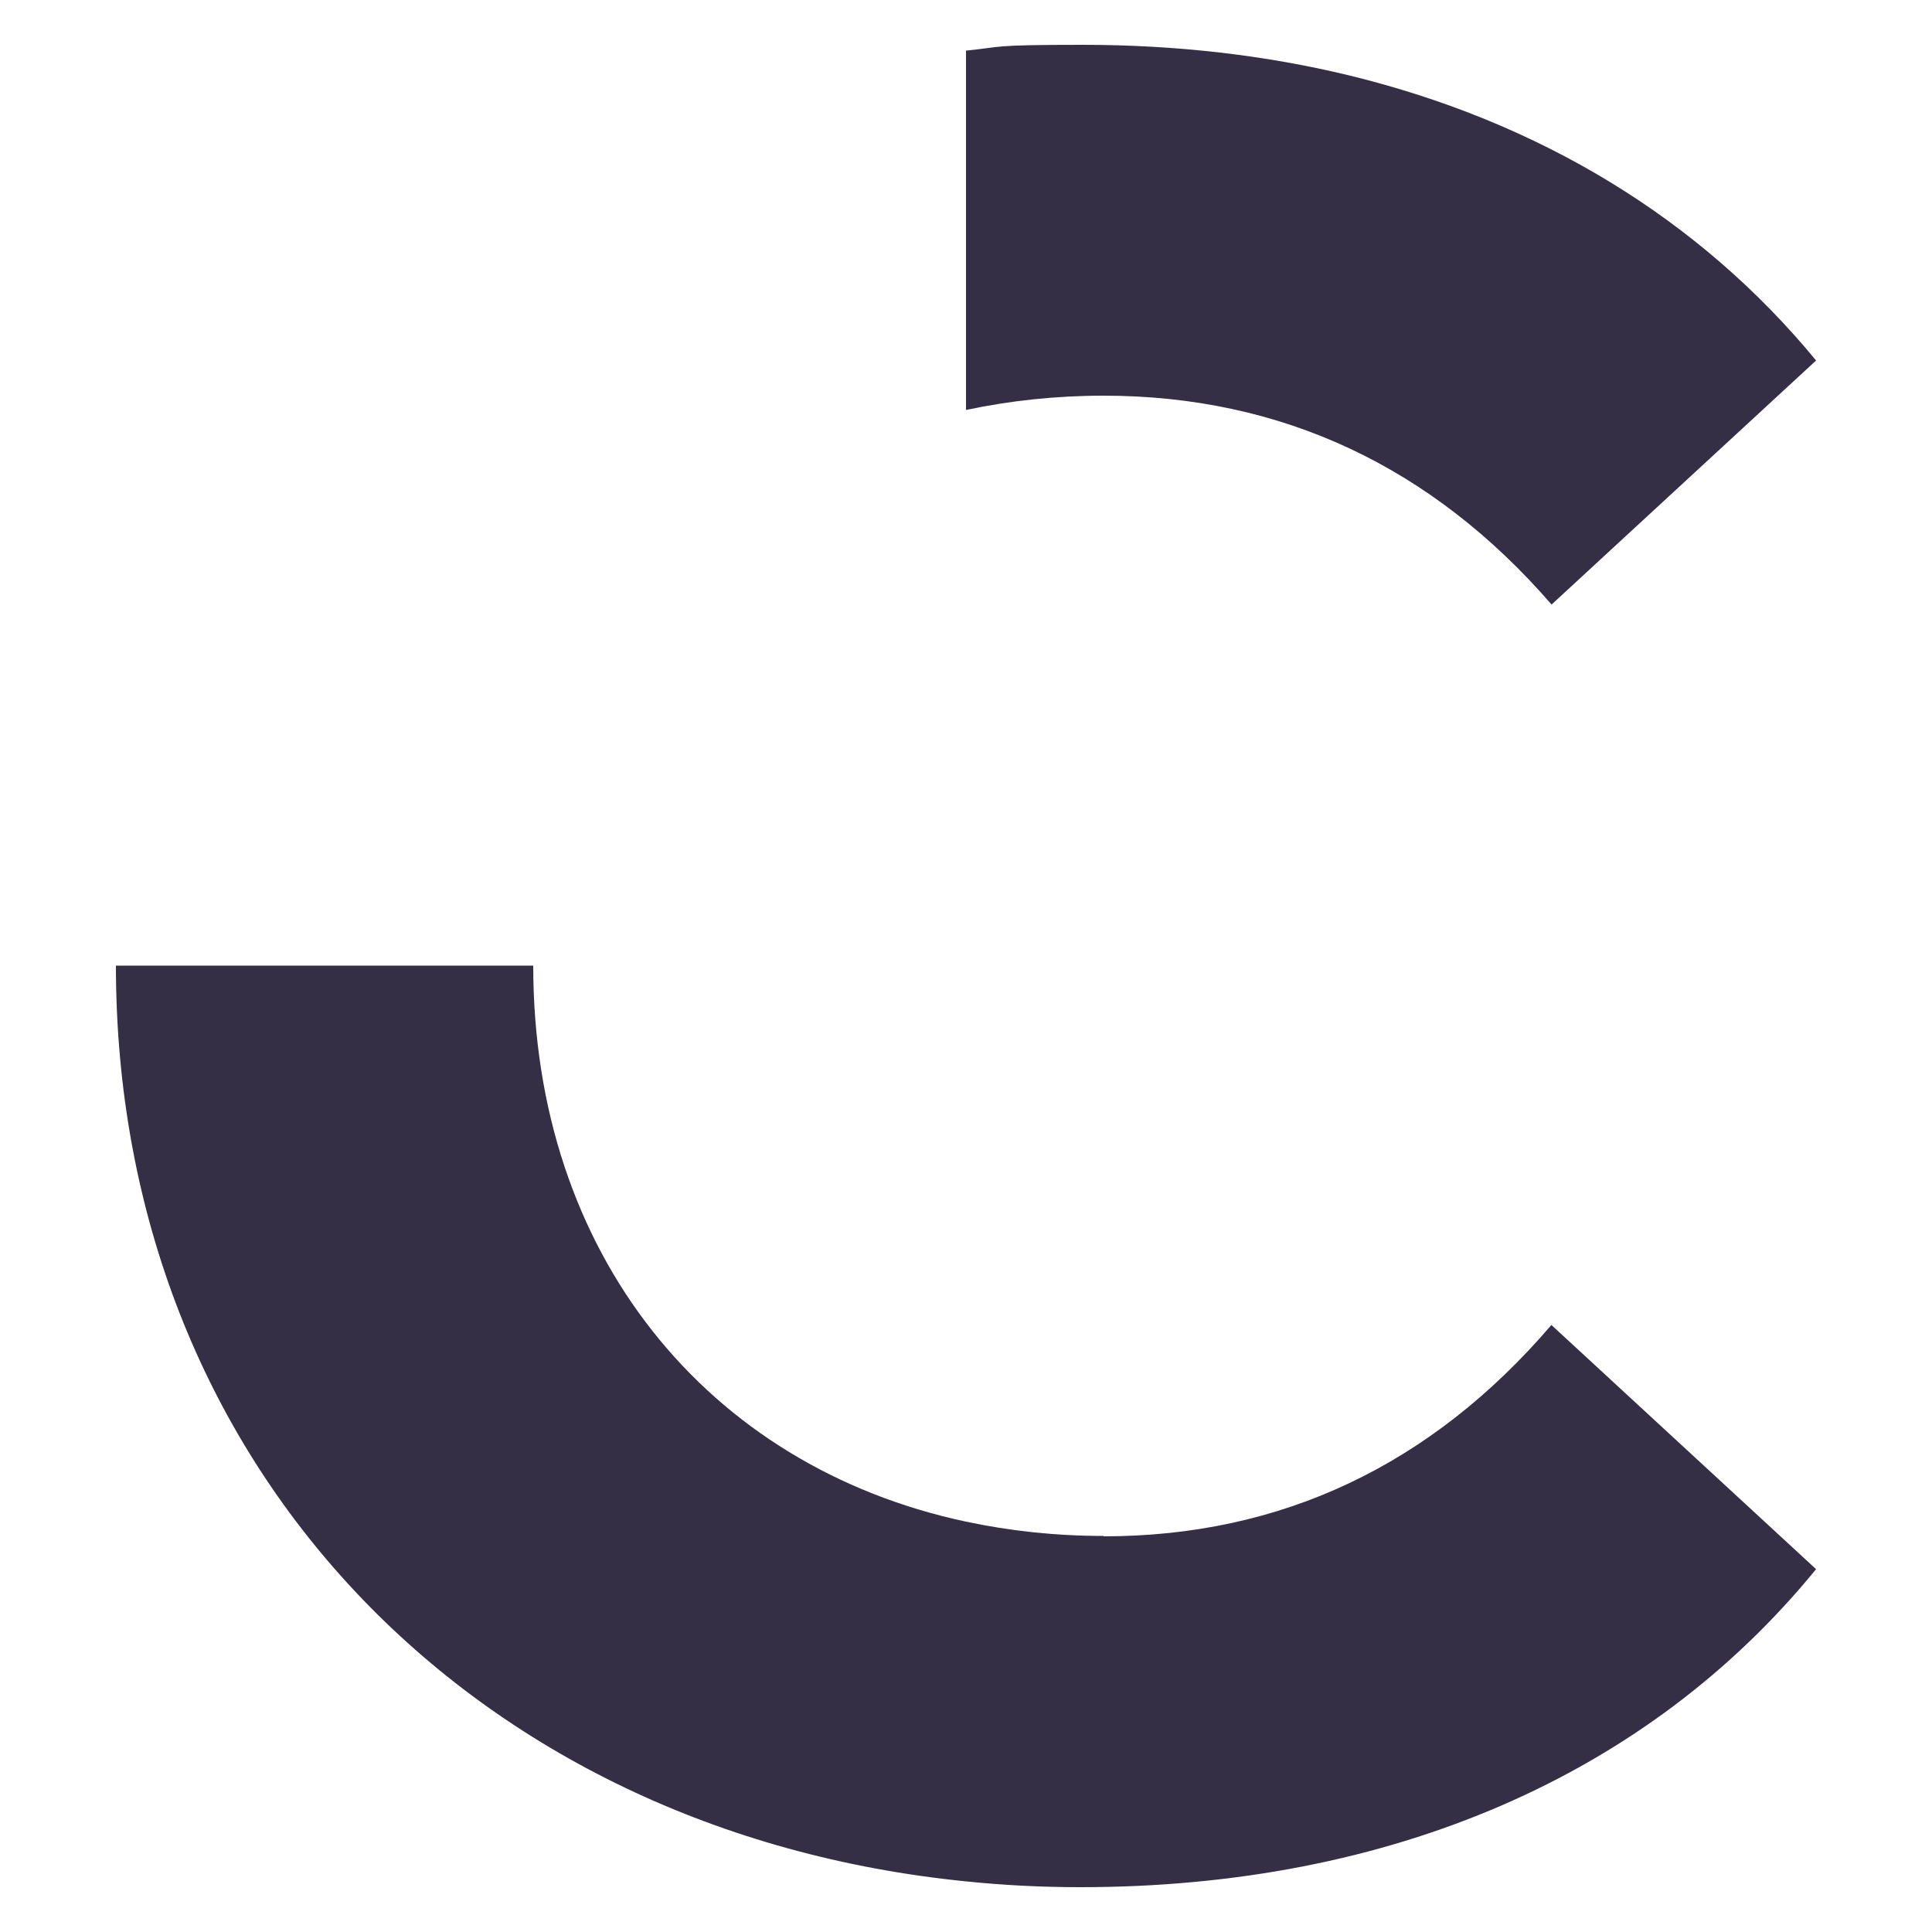 <?xml version="1.0" encoding="UTF-8"?>
<svg id="Layer_3" xmlns="http://www.w3.org/2000/svg" version="1.1" viewBox="0 0 500 500">
  <!-- Generator: Adobe Illustrator 29.3.0, SVG Export Plug-In . SVG Version: 2.1.0 Build 67)  -->
  <defs>
    <style>
      .st0 {
        fill: #342f44;
      }
    </style>
  </defs>
  <path class="st0" d="M401.5,156.5l68.5-63.2c-30.2-36.7-71.6-61.8-120.9-73.8-21.5-5.2-44.6-7.9-68.8-7.9s-20.4.5-30.3,1.5v93c11.3-2.4,23.2-3.7,35.6-3.7,46.1,0,85,18.4,115.9,54h0ZM285.6,397.5c-12.4,0-24.3-1.3-35.6-3.7-67.1-14.3-112-69.4-112-143.9H30c0,129.2,92.2,224.2,220,237,9.7,1,19.6,1.5,29.6,1.5,80.4,0,146.9-29,190.4-82.3l-68.5-63.2c-31,36.2-69.8,54.7-115.9,54.7Z"/>
</svg>